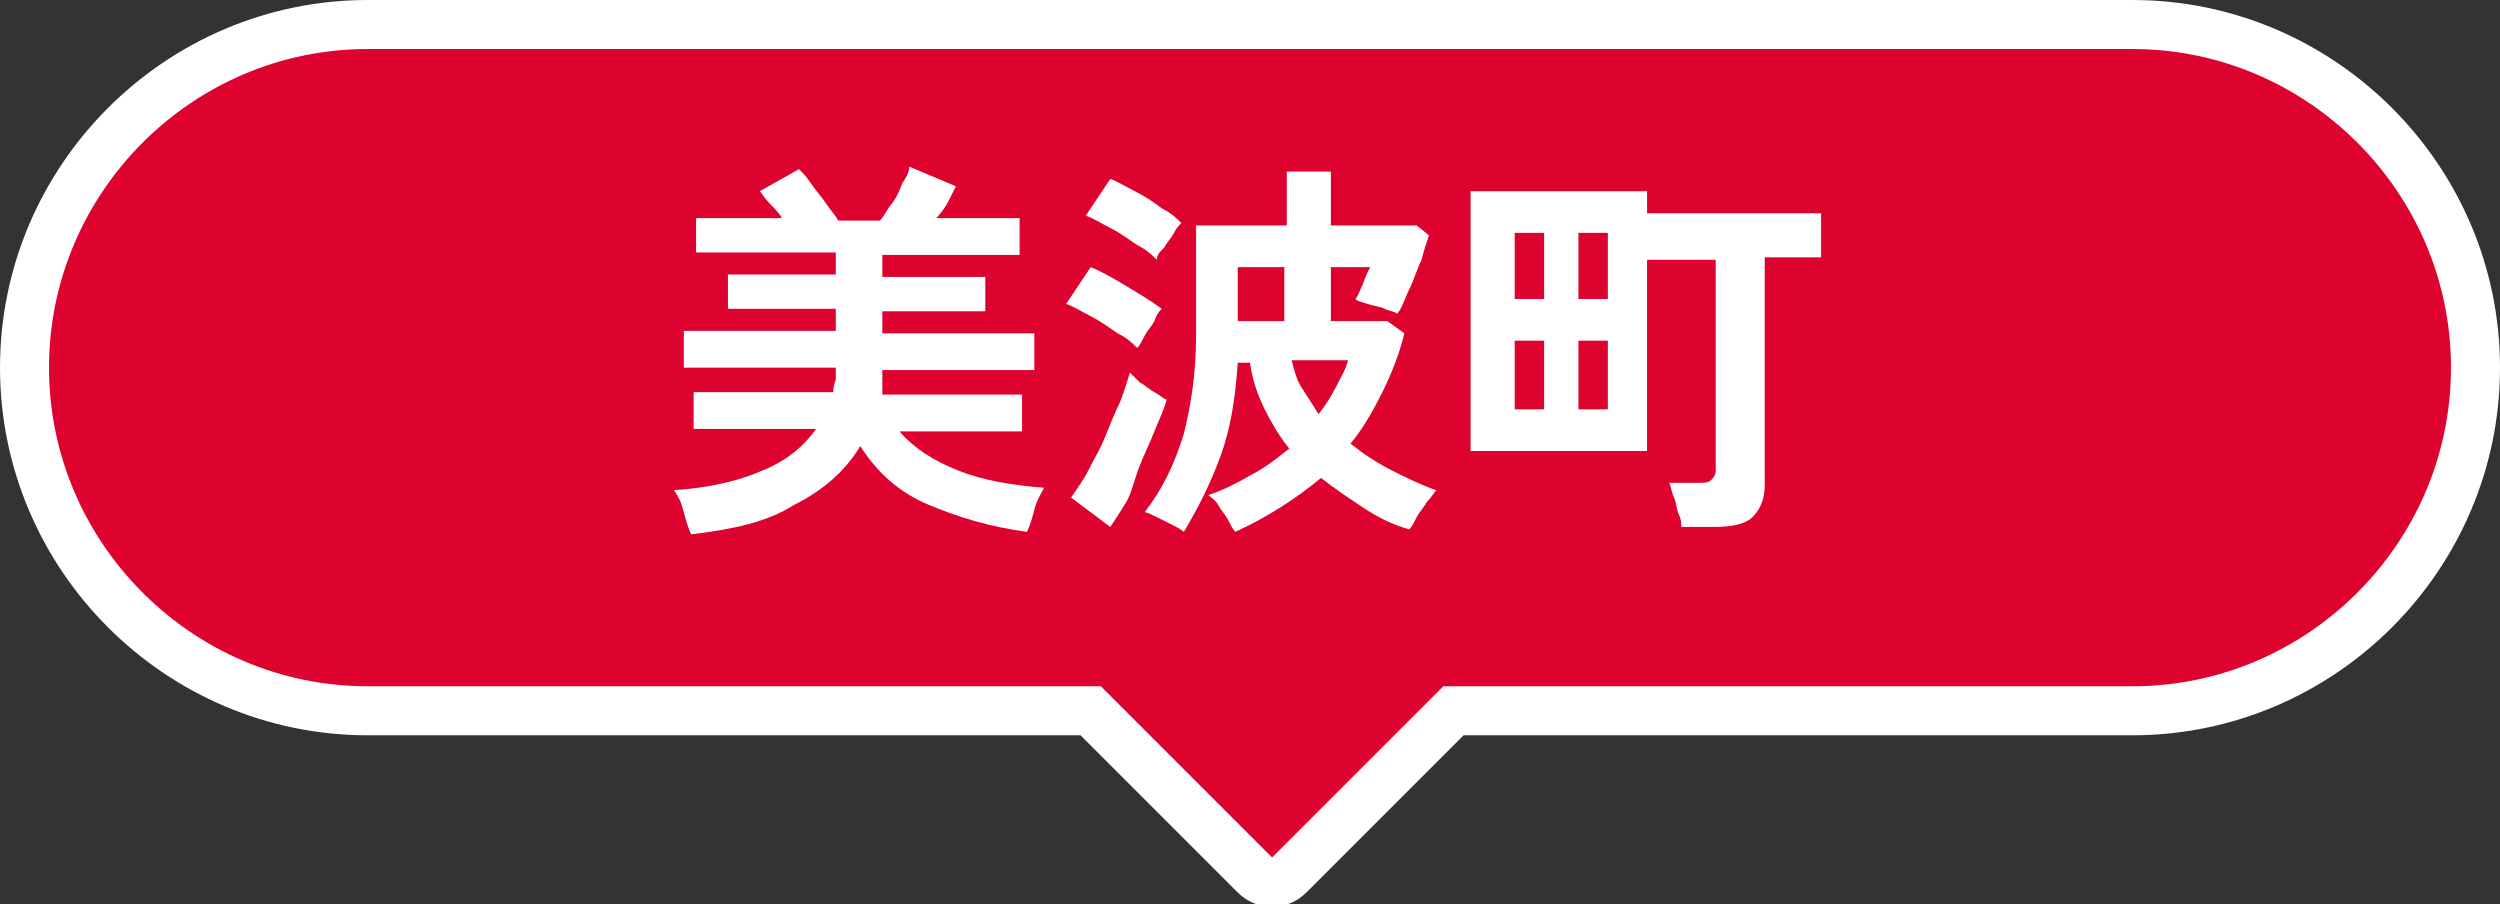 <?xml version="1.0" encoding="utf-8"?>
<!-- Generator: Adobe Illustrator 26.1.0, SVG Export Plug-In . SVG Version: 6.00 Build 0)  -->
<svg version="1.1" id="レイヤー_1" xmlns="http://www.w3.org/2000/svg" xmlns:xlink="http://www.w3.org/1999/xlink" x="0px"
	 y="0px" viewBox="0 0 102 36.9" style="enable-background:new 0 0 102 36.9;" xml:space="preserve">
<rect x="0" y="0" width="102" height="36.9" fill="#333333" stroke="none"/>
<style type="text/css">
	.st0{fill:#DE022F;stroke:#FFFFFF;stroke-width:2;stroke-miterlimit:10;}
	.st1{fill:#FFFFFF;}
</style>
<g>
	<path class="st0" d="M87,1H15C7.3,1,1,7.3,1,15s6.3,14,14,14h29.5l6.7,6.7c0.4,0.4,1,0.4,1.4,0l6.7-6.7H87c7.7,0,14-6.3,14-14
		S94.7,1,87,1z"/>
	<g>
		<g>
			<g>
				<path class="st1" d="M28.2,21.8c-0.1-0.2-0.2-0.5-0.3-0.9s-0.2-0.6-0.4-0.9c1.5-0.1,2.7-0.4,3.6-0.8c1-0.4,1.7-1,2.2-1.7h-5
					v-1.5H34c0-0.1,0-0.3,0.1-0.5c0-0.2,0-0.3,0-0.5h-6.2v-1.5h6.2v-0.9h-4.4v-1.4h4.4v-0.9h-5.7V8.9h3.5c-0.1-0.2-0.3-0.4-0.5-0.6
					S31.1,7.9,31,7.8l1.6-0.9c0.1,0.1,0.3,0.3,0.5,0.6s0.4,0.5,0.6,0.8c0.2,0.3,0.4,0.5,0.5,0.7h1.7c0.2-0.2,0.3-0.5,0.5-0.7
					c0.2-0.3,0.3-0.5,0.4-0.8C37,7.2,37.1,7,37.1,6.8L39,7.6c-0.1,0.2-0.2,0.4-0.3,0.6s-0.3,0.5-0.5,0.7h3.4v1.5H36v0.9h4.2v1.4H36
					v0.9h6.2v1.5H36c0,0.2,0,0.3,0,0.5c0,0.2,0,0.3,0,0.5h5.7v1.5h-5c0.6,0.7,1.4,1.2,2.4,1.6c1,0.4,2.2,0.6,3.5,0.7
					c-0.1,0.2-0.3,0.5-0.4,0.9c-0.1,0.4-0.2,0.7-0.3,0.9c-1.5-0.2-2.8-0.6-4-1.1c-1.2-0.5-2.1-1.3-2.8-2.4c-0.6,1-1.5,1.8-2.7,2.4
					C31.3,21.3,29.9,21.6,28.2,21.8z"/>
				<path class="st1" d="M46.4,14.2c-0.2-0.2-0.4-0.4-0.8-0.6c-0.3-0.2-0.7-0.5-1.1-0.7c-0.4-0.2-0.7-0.4-1-0.5l1-1.5
					c0.5,0.2,1,0.5,1.5,0.8c0.5,0.3,1,0.6,1.4,0.9c-0.1,0.1-0.2,0.2-0.3,0.5c-0.1,0.2-0.3,0.4-0.4,0.6
					C46.6,13.9,46.5,14.1,46.4,14.2z M45.3,21.5l-1.6-1.2c0.2-0.3,0.5-0.7,0.7-1.1c0.2-0.4,0.5-0.9,0.7-1.4s0.4-1,0.6-1.4
					c0.2-0.5,0.3-0.9,0.4-1.2c0.1,0.1,0.2,0.2,0.4,0.4c0.2,0.1,0.4,0.3,0.6,0.4c0.2,0.1,0.4,0.3,0.5,0.3c-0.1,0.4-0.3,0.8-0.5,1.3
					c-0.2,0.5-0.4,0.9-0.6,1.4S46.2,20,46,20.4C45.7,20.9,45.5,21.2,45.3,21.5z M47.2,10.6c-0.2-0.2-0.4-0.4-0.8-0.6
					c-0.3-0.2-0.7-0.5-1.1-0.7c-0.4-0.2-0.7-0.4-1-0.5l1-1.5c0.3,0.1,0.6,0.3,1,0.5c0.4,0.2,0.7,0.4,1.1,0.7
					c0.4,0.2,0.6,0.4,0.8,0.6c-0.1,0.1-0.2,0.2-0.3,0.4c-0.1,0.2-0.3,0.4-0.4,0.6C47.3,10.3,47.2,10.4,47.2,10.6z M50.4,21.7
					c-0.1-0.1-0.2-0.3-0.3-0.5c-0.1-0.2-0.3-0.4-0.4-0.6c-0.1-0.2-0.3-0.3-0.4-0.4c0.6-0.2,1.2-0.5,1.7-0.8c0.6-0.3,1.1-0.7,1.6-1.1
					c-0.4-0.5-0.7-1-1-1.6c-0.3-0.6-0.5-1.2-0.6-1.9h-0.5c-0.1,1.5-0.3,2.7-0.7,3.8c-0.4,1.1-0.9,2.1-1.5,3.1
					c-0.1-0.1-0.3-0.2-0.5-0.3c-0.2-0.1-0.4-0.2-0.6-0.3s-0.4-0.2-0.5-0.2c0.7-0.9,1.2-1.9,1.6-3.2c0.3-1.2,0.5-2.5,0.5-4V9.2h3.7V7
					h1.8v2.2h3.5l0.5,0.4c-0.1,0.3-0.2,0.6-0.3,1c-0.2,0.4-0.3,0.8-0.5,1.2c-0.2,0.4-0.3,0.8-0.5,1c-0.1-0.1-0.3-0.1-0.5-0.2
					c-0.2-0.1-0.4-0.1-0.7-0.2s-0.4-0.1-0.5-0.2c0.1-0.1,0.2-0.4,0.3-0.6c0.1-0.3,0.2-0.5,0.3-0.7h-1.6v2.2h2.3l0.7,0.5
					c-0.2,0.8-0.5,1.6-0.9,2.4c-0.4,0.8-0.8,1.5-1.3,2.1c0.5,0.4,1.1,0.8,1.7,1.1c0.6,0.3,1.2,0.6,1.8,0.8c-0.1,0.1-0.2,0.3-0.4,0.5
					c-0.1,0.2-0.3,0.4-0.4,0.6s-0.2,0.4-0.3,0.5c-0.7-0.2-1.3-0.5-1.9-0.9c-0.6-0.4-1.2-0.8-1.7-1.2C52.8,20.4,51.7,21.1,50.4,21.7z
					 M50.5,13.1h1.9v-2.2h-1.9V13.1z M53.8,16.9c0.3-0.4,0.5-0.7,0.7-1.1s0.4-0.7,0.5-1.1h-2.3c0.1,0.4,0.2,0.8,0.4,1.1
					S53.6,16.6,53.8,16.9z"/>
				<path class="st1" d="M68.6,21.6c0-0.2,0-0.4-0.1-0.6s-0.1-0.5-0.2-0.7c-0.1-0.2-0.1-0.4-0.2-0.6h1.2c0.2,0,0.4,0,0.5-0.1
					c0.1-0.1,0.2-0.2,0.2-0.4v-8.6h-2.8v7.8h-7.2V7.8h7.2v0.9h7.1v1.8H72v9.3c0,0.6-0.2,1-0.5,1.3c-0.3,0.3-0.9,0.4-1.6,0.4H68.6z
					 M61.8,12.2h1.2V9.5h-1.2V12.2z M61.8,16.7h1.2v-2.8h-1.2V16.7z M64.4,12.2h1.2V9.5h-1.2V12.2z M64.4,16.7h1.2v-2.8h-1.2V16.7z"
					/>
			</g>
		</g>
	</g>
</g>
</svg>
